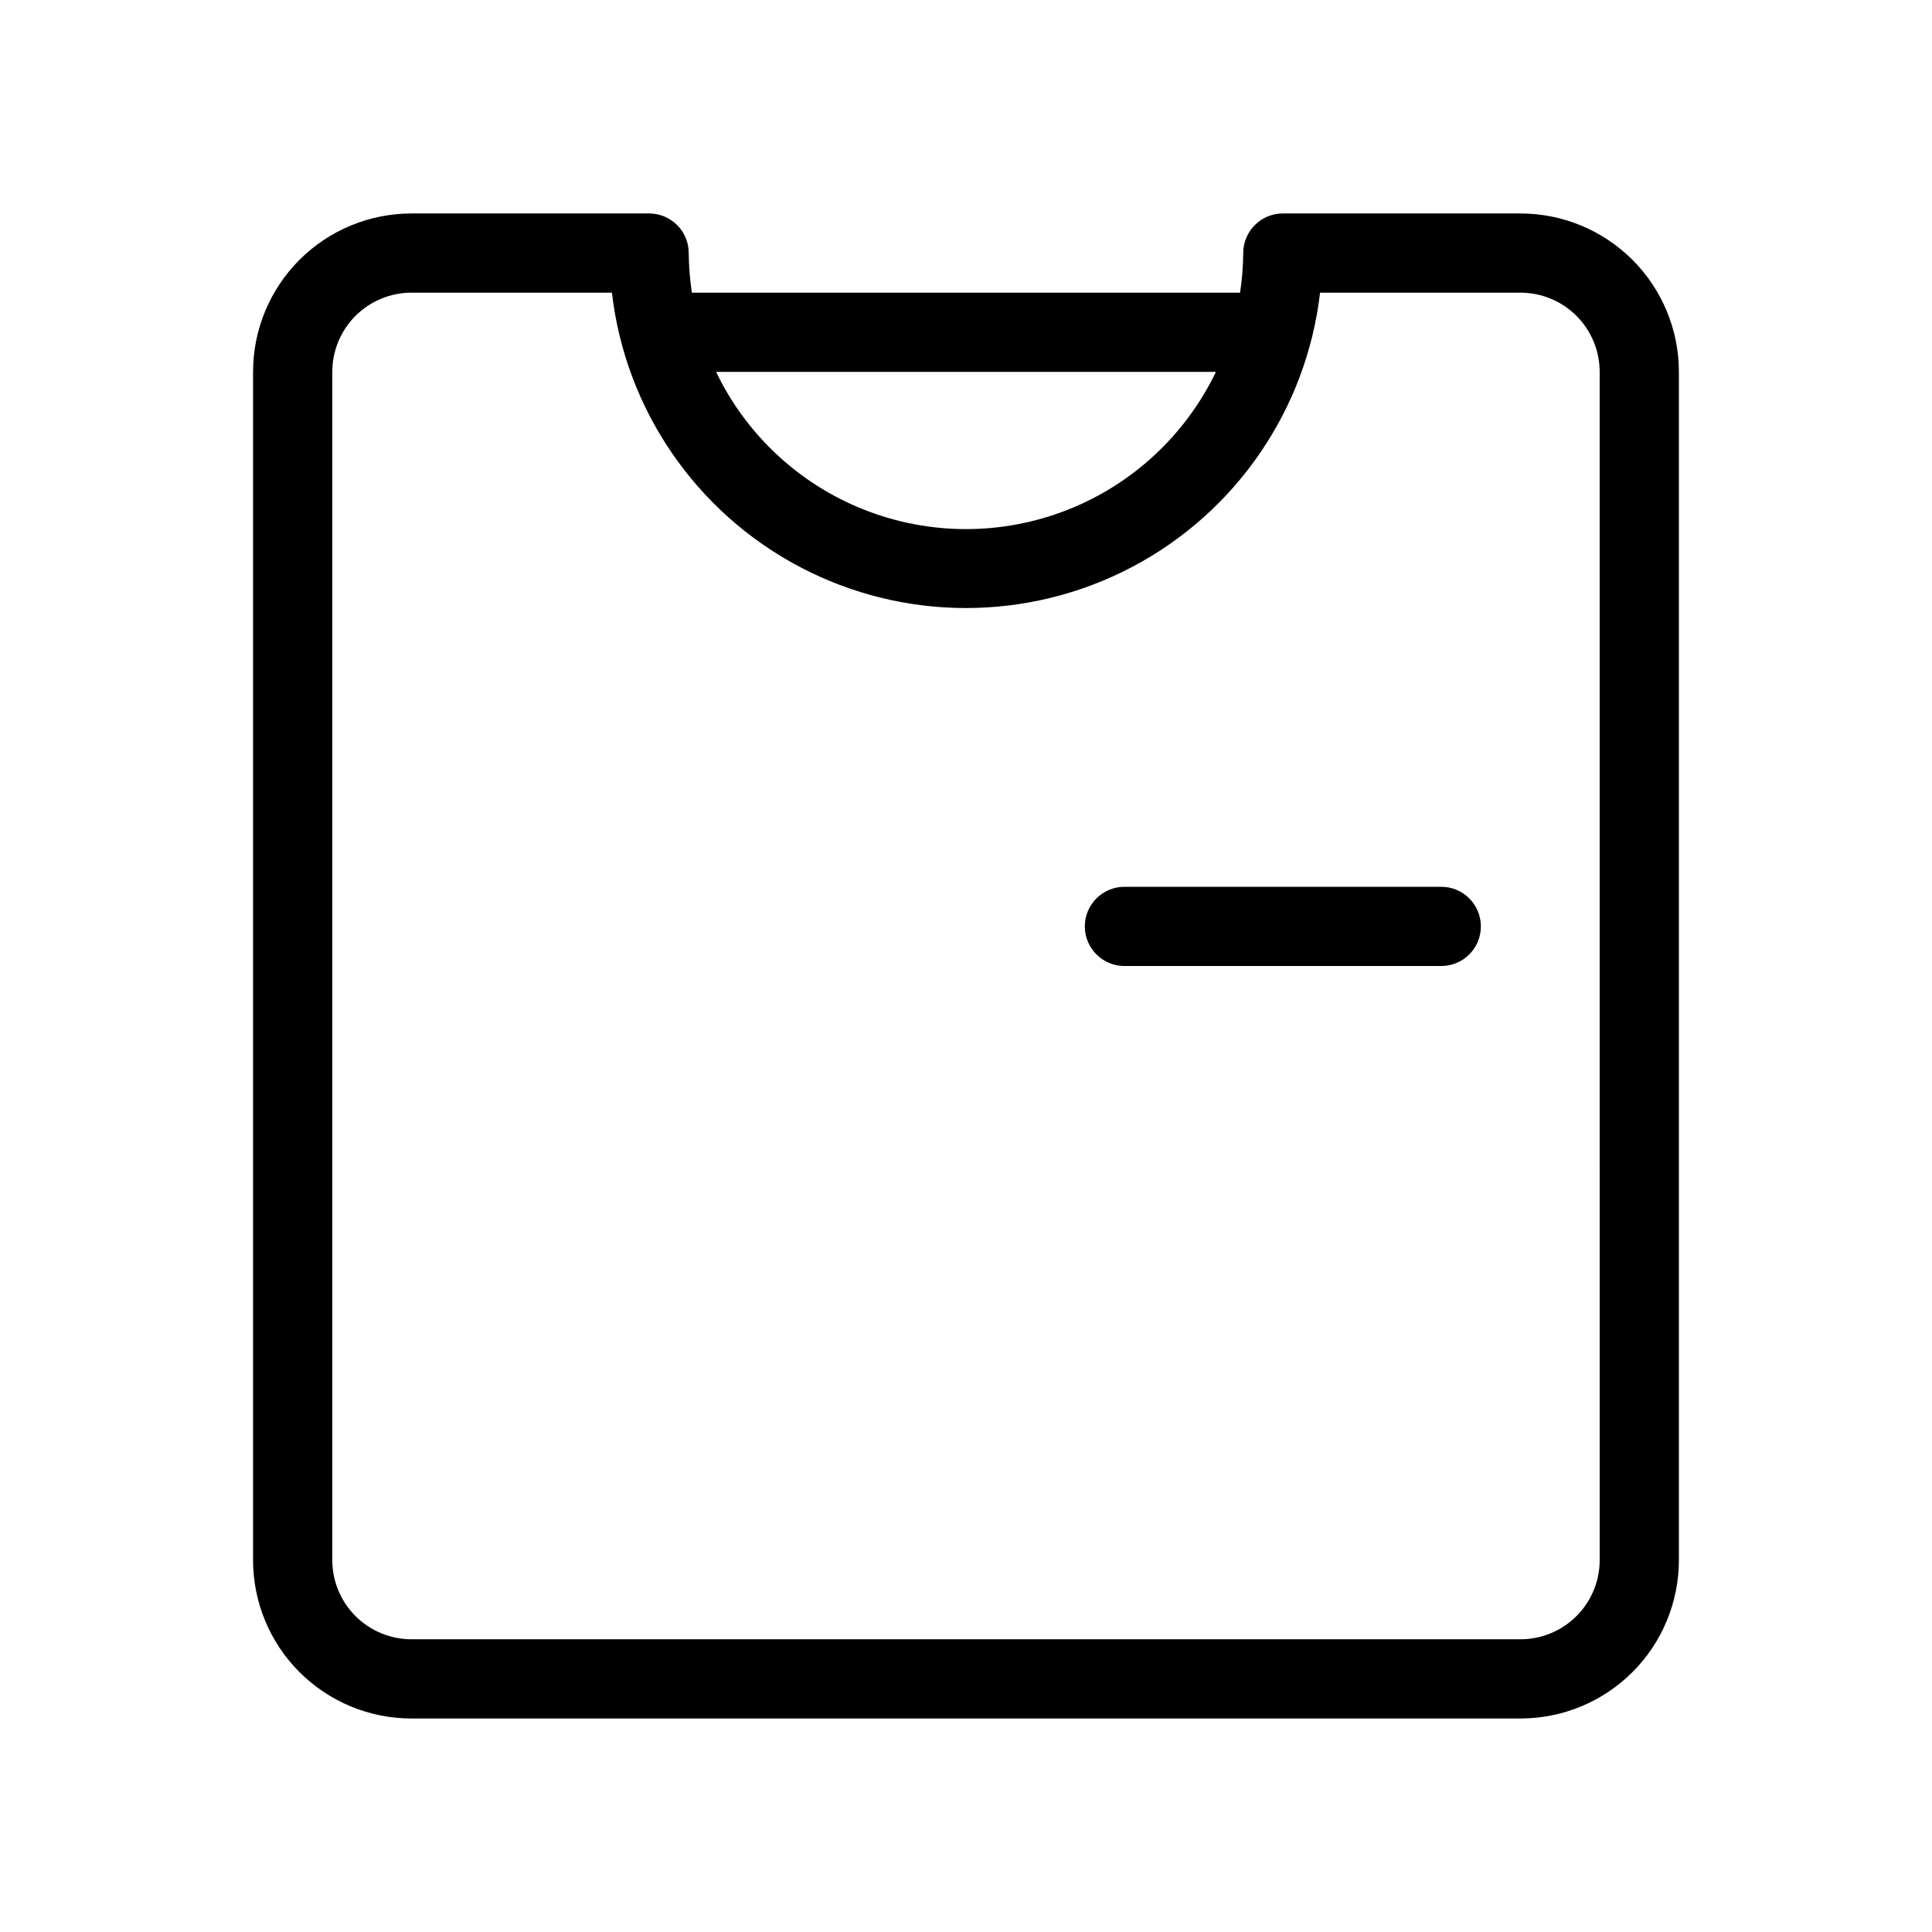 <?xml version="1.0" encoding="UTF-8"?>
<!-- Uploaded to: SVG Repo, www.svgrepo.com, Generator: SVG Repo Mixer Tools -->
<svg fill="#000000" width="800px" height="800px" version="1.1" viewBox="144 144 512 512" xmlns="http://www.w3.org/2000/svg">
 <g>
  <path d="m546.94 200.57h-62.977c-5.793 0-10.492 4.699-10.492 10.496-0.031 3.516-0.312 7.023-0.84 10.496h-145.27c-0.531-3.473-0.812-6.981-0.84-10.496 0-2.785-1.105-5.453-3.074-7.422s-4.641-3.074-7.422-3.074h-62.977c-11.137 0-21.812 4.422-29.688 12.297s-12.297 18.551-12.297 29.688v314.88c0 11.137 4.422 21.816 12.297 29.688 7.875 7.875 18.551 12.297 29.688 12.297h293.89c11.137 0 21.816-4.422 29.688-12.297 7.875-7.871 12.297-18.551 12.297-29.688v-314.88c0-11.137-4.422-21.812-12.297-29.688-7.871-7.875-18.551-12.297-29.688-12.297zm-80.715 41.984c-8.031 16.723-22.094 29.789-39.363 36.574-17.266 6.785-36.461 6.785-53.73 0-17.27-6.785-31.332-19.852-39.363-36.574zm101.71 314.88c0 5.57-2.211 10.91-6.148 14.844-3.934 3.938-9.273 6.148-14.844 6.148h-293.89c-5.566 0-10.906-2.211-14.844-6.148-3.938-3.934-6.148-9.273-6.148-14.844v-314.88c0-5.566 2.211-10.906 6.148-14.844s9.277-6.148 14.844-6.148h53.109c3.594 30.953 22.219 58.145 49.789 72.676 27.566 14.531 60.523 14.531 88.094 0 27.566-14.531 46.195-41.723 49.785-72.676h53.109c5.57 0 10.91 2.211 14.844 6.148 3.938 3.938 6.148 9.277 6.148 14.844z"/>
  <path d="m525.95 379.01h-83.965c-5.797 0-10.496 4.699-10.496 10.496s4.699 10.496 10.496 10.496h83.969-0.004c5.797 0 10.496-4.699 10.496-10.496s-4.699-10.496-10.496-10.496z"/>
 </g>
</svg>